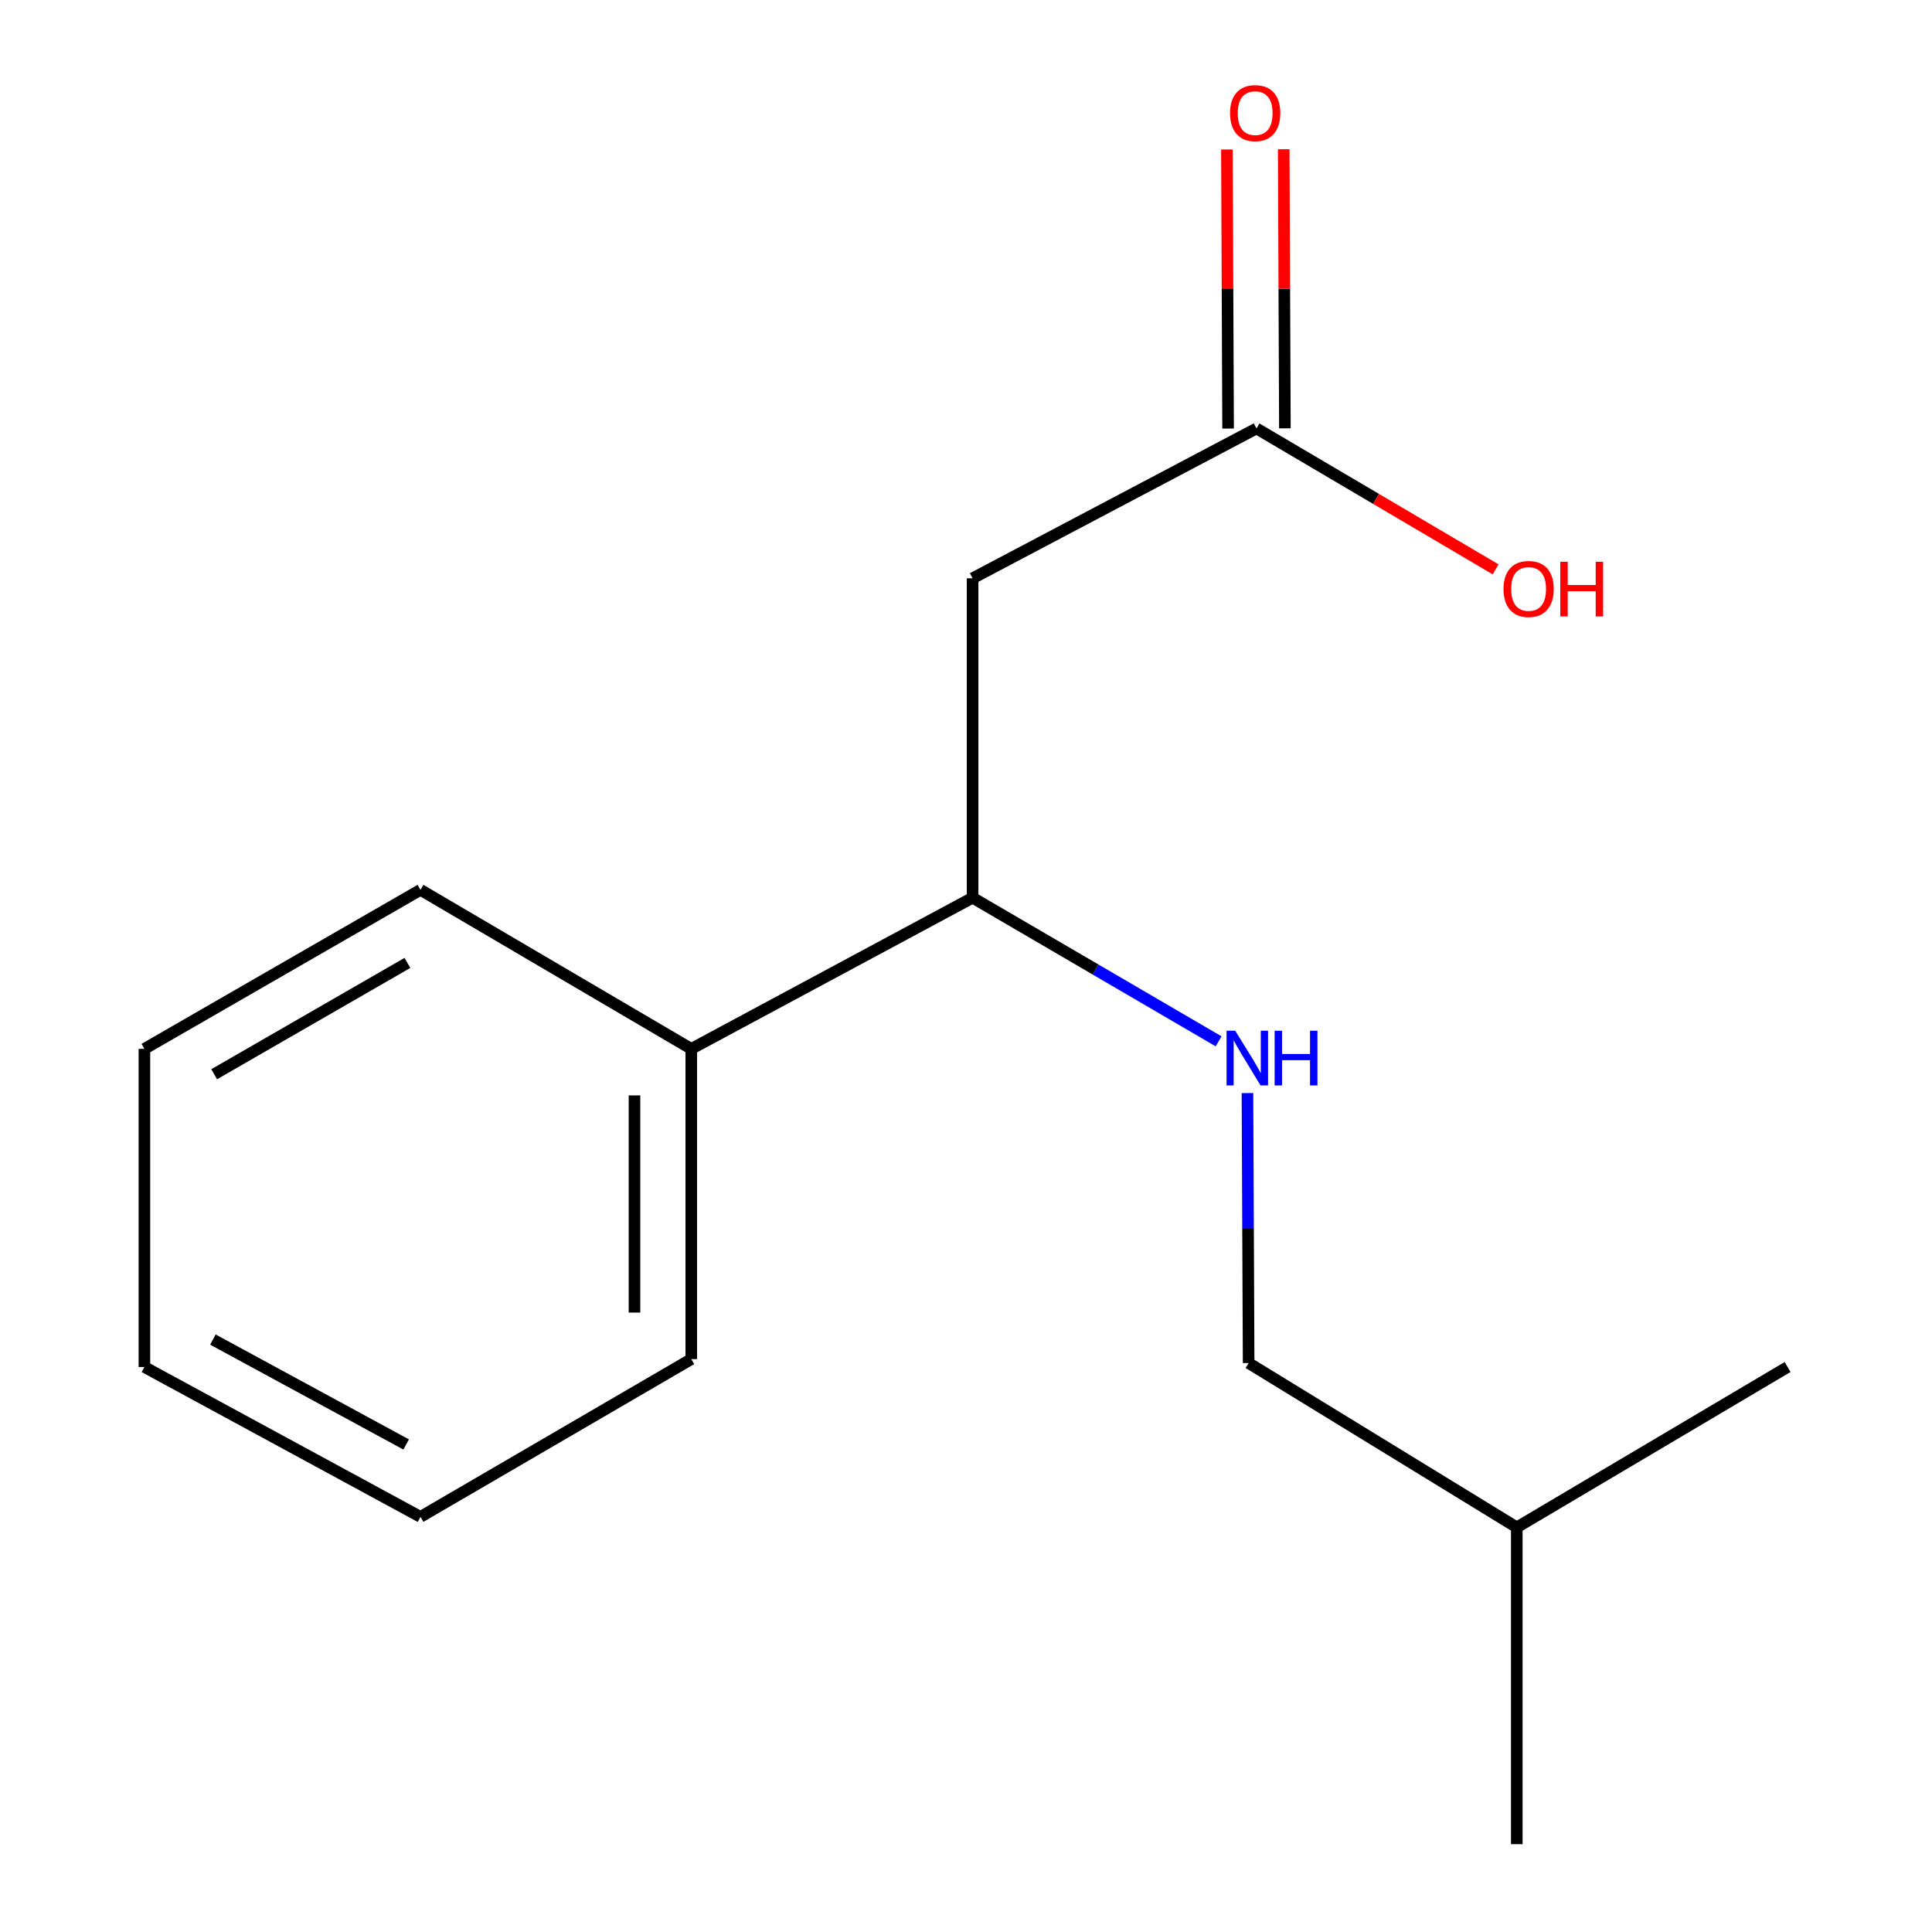 <?xml version='1.0' encoding='iso-8859-1'?>
<svg version='1.1' baseProfile='full'
              xmlns='http://www.w3.org/2000/svg'
                      xmlns:rdkit='http://www.rdkit.org/xml'
                      xmlns:xlink='http://www.w3.org/1999/xlink'
                  xml:space='preserve'
width='1000px' height='1000px' viewBox='0 0 1000 1000'>
<!-- END OF HEADER -->
<rect style='opacity:1.0;fill:#FFFFFF;stroke:none' width='1000' height='1000' x='0' y='0'> </rect>
<path class='bond-0' d='M 503.414,299.328 L 650.359,221.764' style='fill:none;fill-rule:evenodd;stroke:#000000;stroke-width:6px;stroke-linecap:butt;stroke-linejoin:miter;stroke-opacity:1' />
<path class='bond-1' d='M 503.414,299.328 L 503.414,464.663' style='fill:none;fill-rule:evenodd;stroke:#000000;stroke-width:6px;stroke-linecap:butt;stroke-linejoin:miter;stroke-opacity:1' />
<path class='bond-3' d='M 665.058,221.702 L 664.754,149.477' style='fill:none;fill-rule:evenodd;stroke:#000000;stroke-width:6px;stroke-linecap:butt;stroke-linejoin:miter;stroke-opacity:1' />
<path class='bond-3' d='M 664.754,149.477 L 664.451,77.251' style='fill:none;fill-rule:evenodd;stroke:#FF0000;stroke-width:6px;stroke-linecap:butt;stroke-linejoin:miter;stroke-opacity:1' />
<path class='bond-3' d='M 635.659,221.826 L 635.356,149.6' style='fill:none;fill-rule:evenodd;stroke:#000000;stroke-width:6px;stroke-linecap:butt;stroke-linejoin:miter;stroke-opacity:1' />
<path class='bond-3' d='M 635.356,149.6 L 635.052,77.374' style='fill:none;fill-rule:evenodd;stroke:#FF0000;stroke-width:6px;stroke-linecap:butt;stroke-linejoin:miter;stroke-opacity:1' />
<path class='bond-6' d='M 650.359,221.764 L 712.241,258.231' style='fill:none;fill-rule:evenodd;stroke:#000000;stroke-width:6px;stroke-linecap:butt;stroke-linejoin:miter;stroke-opacity:1' />
<path class='bond-6' d='M 712.241,258.231 L 774.124,294.697' style='fill:none;fill-rule:evenodd;stroke:#FF0000;stroke-width:6px;stroke-linecap:butt;stroke-linejoin:miter;stroke-opacity:1' />
<path class='bond-2' d='M 503.414,464.663 L 567.082,501.829' style='fill:none;fill-rule:evenodd;stroke:#000000;stroke-width:6px;stroke-linecap:butt;stroke-linejoin:miter;stroke-opacity:1' />
<path class='bond-2' d='M 567.082,501.829 L 630.75,538.994' style='fill:none;fill-rule:evenodd;stroke:#0000FF;stroke-width:6px;stroke-linecap:butt;stroke-linejoin:miter;stroke-opacity:1' />
<path class='bond-4' d='M 503.414,464.663 L 357.808,542.897' style='fill:none;fill-rule:evenodd;stroke:#000000;stroke-width:6px;stroke-linecap:butt;stroke-linejoin:miter;stroke-opacity:1' />
<path class='bond-5' d='M 645.684,565.773 L 645.988,635.647' style='fill:none;fill-rule:evenodd;stroke:#0000FF;stroke-width:6px;stroke-linecap:butt;stroke-linejoin:miter;stroke-opacity:1' />
<path class='bond-5' d='M 645.988,635.647 L 646.292,705.521' style='fill:none;fill-rule:evenodd;stroke:#000000;stroke-width:6px;stroke-linecap:butt;stroke-linejoin:miter;stroke-opacity:1' />
<path class='bond-8' d='M 357.808,542.897 L 357.808,703.48' style='fill:none;fill-rule:evenodd;stroke:#000000;stroke-width:6px;stroke-linecap:butt;stroke-linejoin:miter;stroke-opacity:1' />
<path class='bond-8' d='M 328.409,566.984 L 328.409,679.392' style='fill:none;fill-rule:evenodd;stroke:#000000;stroke-width:6px;stroke-linecap:butt;stroke-linejoin:miter;stroke-opacity:1' />
<path class='bond-9' d='M 357.808,542.897 L 217.641,460.58' style='fill:none;fill-rule:evenodd;stroke:#000000;stroke-width:6px;stroke-linecap:butt;stroke-linejoin:miter;stroke-opacity:1' />
<path class='bond-7' d='M 646.292,705.521 L 785.087,790.565' style='fill:none;fill-rule:evenodd;stroke:#000000;stroke-width:6px;stroke-linecap:butt;stroke-linejoin:miter;stroke-opacity:1' />
<path class='bond-10' d='M 785.087,790.565 L 785.087,954.545' style='fill:none;fill-rule:evenodd;stroke:#000000;stroke-width:6px;stroke-linecap:butt;stroke-linejoin:miter;stroke-opacity:1' />
<path class='bond-11' d='M 785.087,790.565 L 925.254,707.563' style='fill:none;fill-rule:evenodd;stroke:#000000;stroke-width:6px;stroke-linecap:butt;stroke-linejoin:miter;stroke-opacity:1' />
<path class='bond-13' d='M 357.808,703.48 L 217.641,785.127' style='fill:none;fill-rule:evenodd;stroke:#000000;stroke-width:6px;stroke-linecap:butt;stroke-linejoin:miter;stroke-opacity:1' />
<path class='bond-12' d='M 217.641,460.58 L 74.746,542.897' style='fill:none;fill-rule:evenodd;stroke:#000000;stroke-width:6px;stroke-linecap:butt;stroke-linejoin:miter;stroke-opacity:1' />
<path class='bond-12' d='M 210.882,498.402 L 110.855,556.024' style='fill:none;fill-rule:evenodd;stroke:#000000;stroke-width:6px;stroke-linecap:butt;stroke-linejoin:miter;stroke-opacity:1' />
<path class='bond-14' d='M 74.746,542.897 L 74.746,707.563' style='fill:none;fill-rule:evenodd;stroke:#000000;stroke-width:6px;stroke-linecap:butt;stroke-linejoin:miter;stroke-opacity:1' />
<path class='bond-15' d='M 217.641,785.127 L 74.746,707.563' style='fill:none;fill-rule:evenodd;stroke:#000000;stroke-width:6px;stroke-linecap:butt;stroke-linejoin:miter;stroke-opacity:1' />
<path class='bond-15' d='M 210.232,747.654 L 110.205,693.36' style='fill:none;fill-rule:evenodd;stroke:#000000;stroke-width:6px;stroke-linecap:butt;stroke-linejoin:miter;stroke-opacity:1' />
<path  class='atom-3' d='M 639.346 533.506
L 648.626 548.506
Q 649.546 549.986, 651.026 552.666
Q 652.506 555.346, 652.586 555.506
L 652.586 533.506
L 656.346 533.506
L 656.346 561.826
L 652.466 561.826
L 642.506 545.426
Q 641.346 543.506, 640.106 541.306
Q 638.906 539.106, 638.546 538.426
L 638.546 561.826
L 634.866 561.826
L 634.866 533.506
L 639.346 533.506
' fill='#0000FF'/>
<path  class='atom-3' d='M 659.746 533.506
L 663.586 533.506
L 663.586 545.546
L 678.066 545.546
L 678.066 533.506
L 681.906 533.506
L 681.906 561.826
L 678.066 561.826
L 678.066 548.746
L 663.586 548.746
L 663.586 561.826
L 659.746 561.826
L 659.746 533.506
' fill='#0000FF'/>
<path  class='atom-4' d='M 636.673 58.55
Q 636.673 51.75, 640.033 47.95
Q 643.393 44.15, 649.673 44.15
Q 655.953 44.15, 659.313 47.95
Q 662.673 51.75, 662.673 58.55
Q 662.673 65.43, 659.273 69.35
Q 655.873 73.23, 649.673 73.23
Q 643.433 73.23, 640.033 69.35
Q 636.673 65.47, 636.673 58.55
M 649.673 70.03
Q 653.993 70.03, 656.313 67.15
Q 658.673 64.23, 658.673 58.55
Q 658.673 52.99, 656.313 50.19
Q 653.993 47.35, 649.673 47.35
Q 645.353 47.35, 642.993 50.15
Q 640.673 52.95, 640.673 58.55
Q 640.673 64.27, 642.993 67.15
Q 645.353 70.03, 649.673 70.03
' fill='#FF0000'/>
<path  class='atom-7' d='M 778.211 304.847
Q 778.211 298.047, 781.571 294.247
Q 784.931 290.447, 791.211 290.447
Q 797.491 290.447, 800.851 294.247
Q 804.211 298.047, 804.211 304.847
Q 804.211 311.727, 800.811 315.647
Q 797.411 319.527, 791.211 319.527
Q 784.971 319.527, 781.571 315.647
Q 778.211 311.767, 778.211 304.847
M 791.211 316.327
Q 795.531 316.327, 797.851 313.447
Q 800.211 310.527, 800.211 304.847
Q 800.211 299.287, 797.851 296.487
Q 795.531 293.647, 791.211 293.647
Q 786.891 293.647, 784.531 296.447
Q 782.211 299.247, 782.211 304.847
Q 782.211 310.567, 784.531 313.447
Q 786.891 316.327, 791.211 316.327
' fill='#FF0000'/>
<path  class='atom-7' d='M 807.611 290.767
L 811.451 290.767
L 811.451 302.807
L 825.931 302.807
L 825.931 290.767
L 829.771 290.767
L 829.771 319.087
L 825.931 319.087
L 825.931 306.007
L 811.451 306.007
L 811.451 319.087
L 807.611 319.087
L 807.611 290.767
' fill='#FF0000'/>
</svg>
